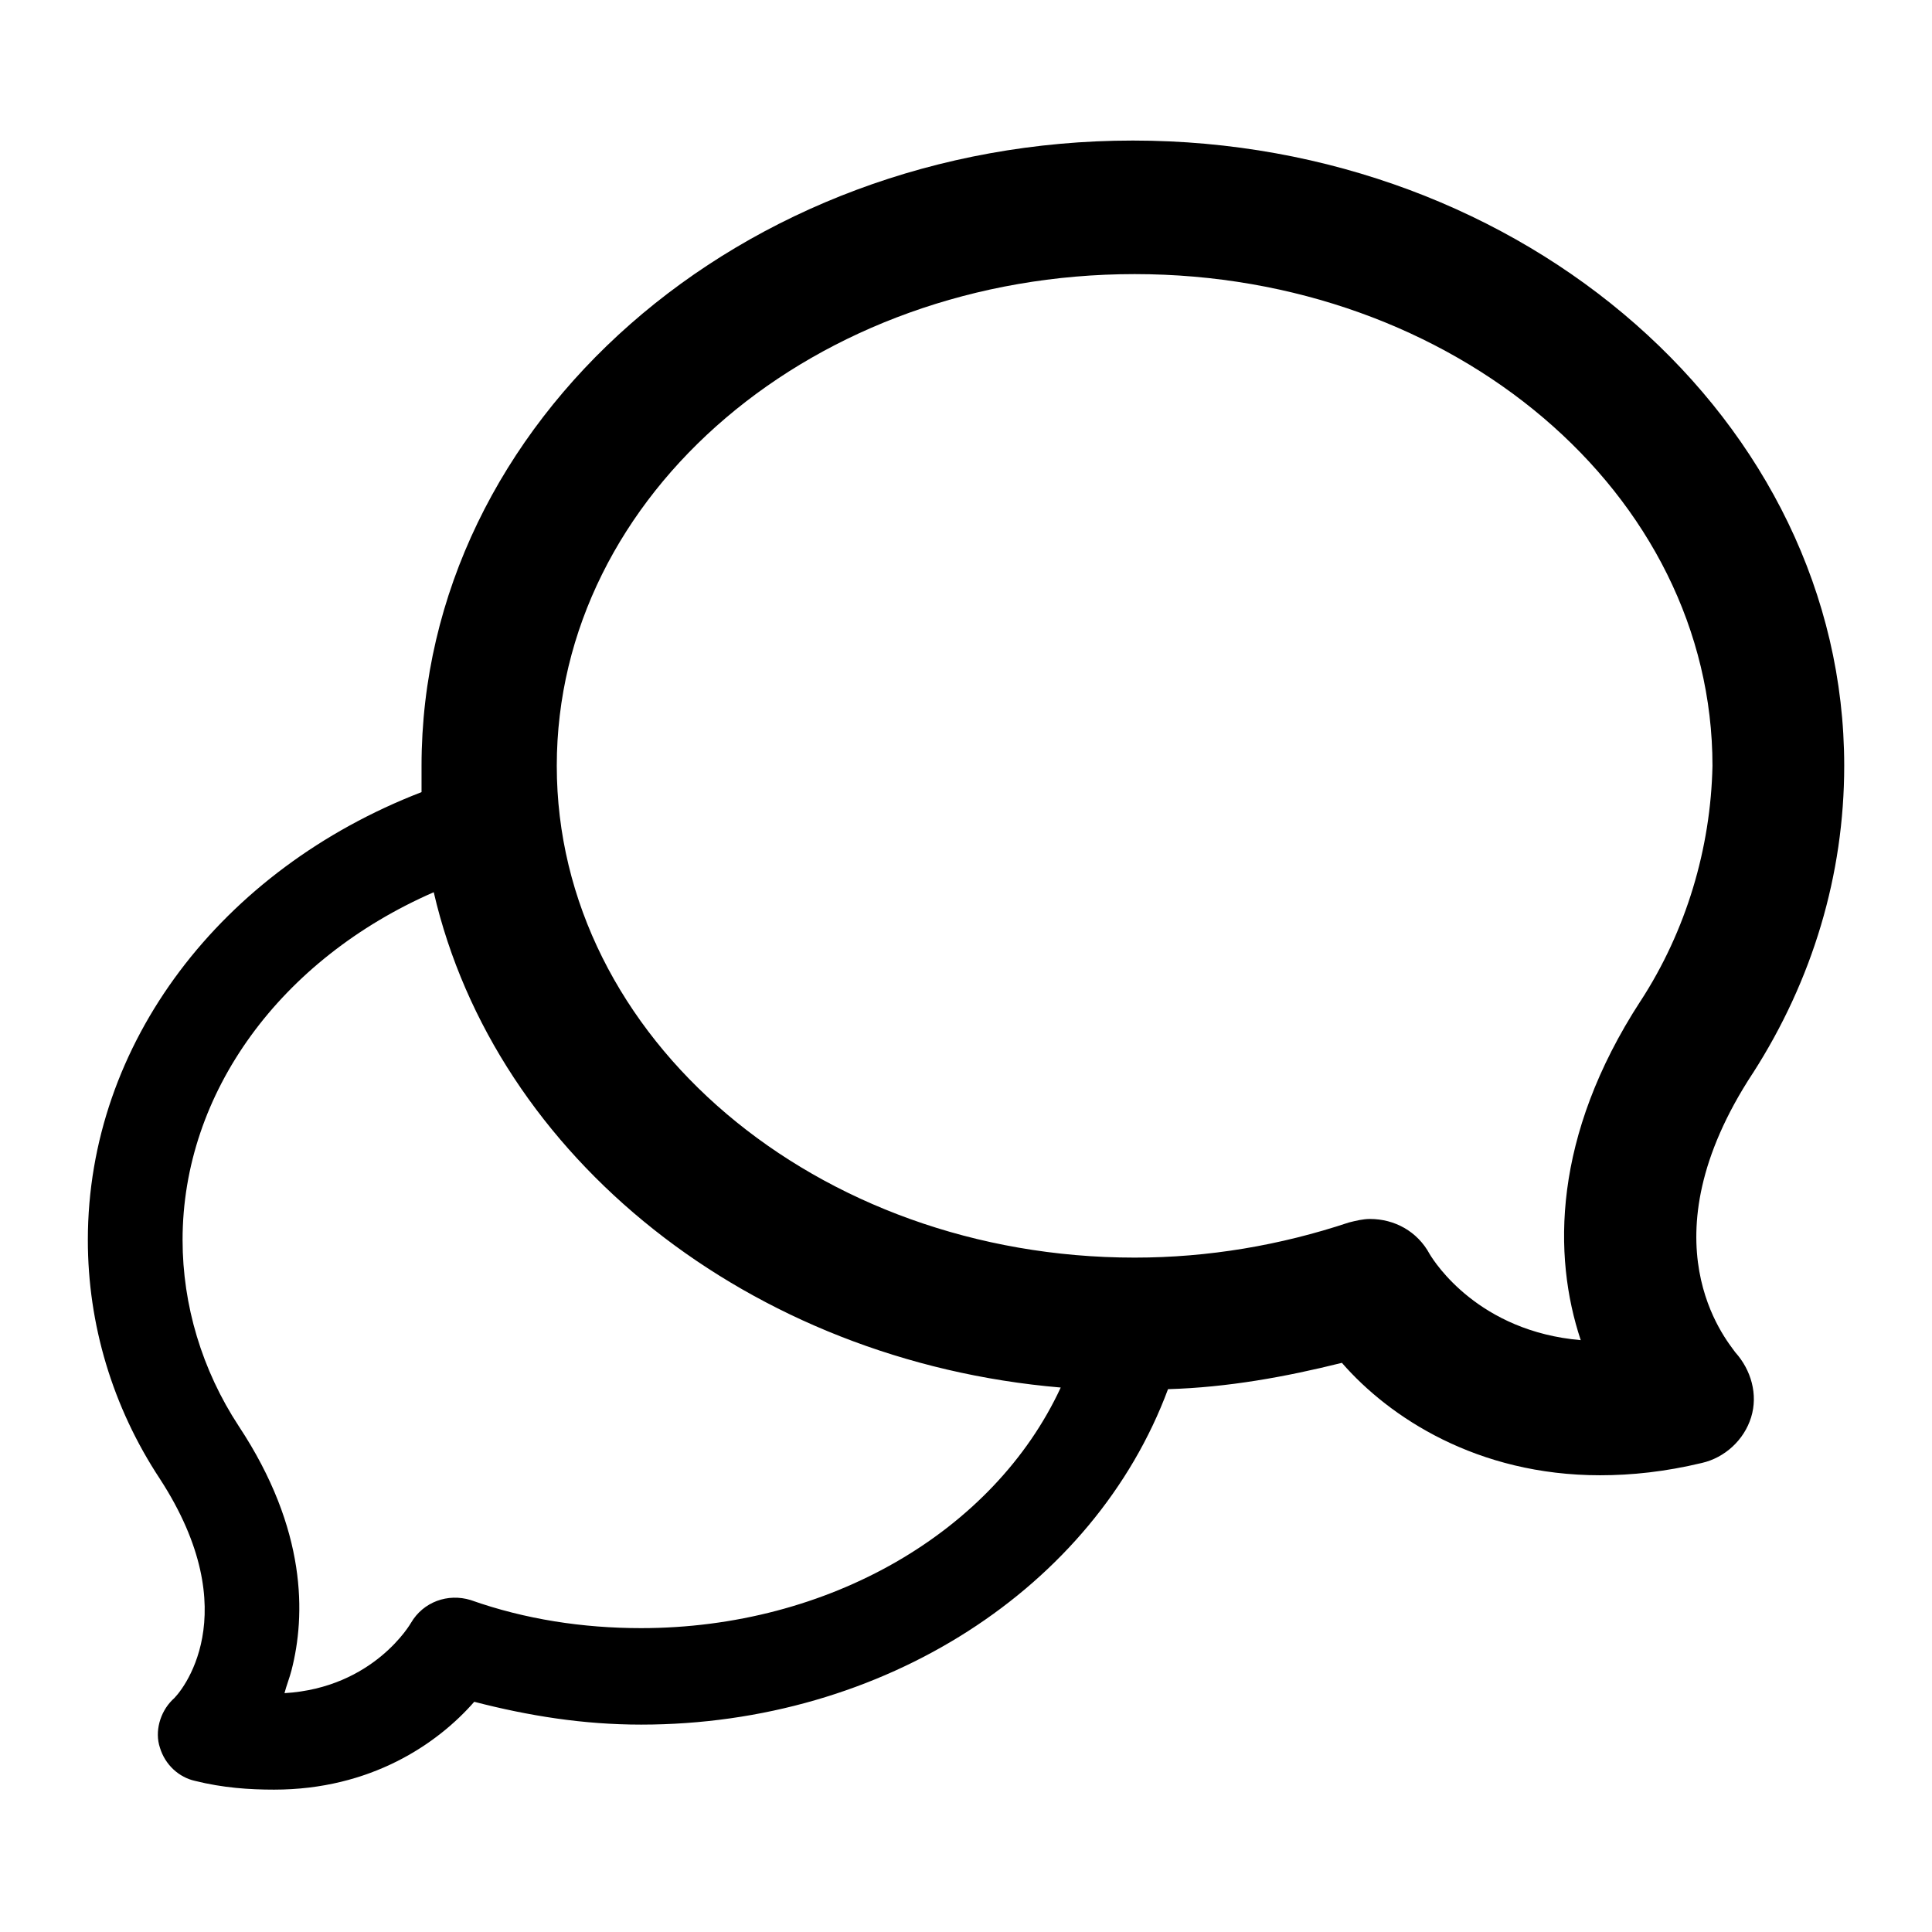 <!-- Generated by IcoMoon.io -->
<svg version="1.1" xmlns="http://www.w3.org/2000/svg" width="32" height="32" viewBox="0 0 32 32">
<title>chat</title>
<path d="M29.033 17.775c0.989-1.542 1.513-3.287 1.513-5.091 0-5.702-5.295-10.356-11.782-10.356s-11.782 4.655-11.782 10.356c0 0.145 0 0.291 0 0.436-3.316 1.28-5.527 4.16-5.527 7.418 0 1.396 0.407 2.764 1.193 3.956 1.455 2.24 0.349 3.549 0.204 3.665-0.204 0.204-0.291 0.524-0.204 0.785 0.087 0.291 0.32 0.495 0.582 0.553 0.465 0.116 0.902 0.145 1.309 0.145 1.6 0 2.705-0.756 3.316-1.455 0.902 0.233 1.804 0.378 2.764 0.378 4.015 0 7.505-2.269 8.727-5.556 0.989-0.029 1.949-0.204 2.88-0.436 0.785 0.902 2.24 1.862 4.276 1.862 0.524 0 1.076-0.058 1.687-0.204 0.378-0.087 0.698-0.378 0.815-0.756s0-0.785-0.262-1.076c-0.145-0.204-1.542-1.833 0.291-4.625zM10.618 26.967c-0.96 0-1.92-0.145-2.822-0.465-0.378-0.116-0.785 0.029-0.989 0.378 0 0-0.611 1.076-2.095 1.164 0.029-0.116 0.087-0.262 0.116-0.378 0.233-0.902 0.262-2.327-0.873-4.044-0.611-0.931-0.931-2.007-0.931-3.084 0-2.444 1.629-4.655 4.16-5.76 1.018 4.393 5.236 7.767 10.385 8.204-1.105 2.385-3.84 3.985-6.953 3.985zM27.171 16.582c-1.455 2.24-1.455 4.218-0.989 5.615-1.687-0.145-2.415-1.28-2.502-1.425-0.204-0.378-0.582-0.582-0.989-0.582-0.116 0-0.233 0.029-0.349 0.058-1.135 0.378-2.327 0.582-3.549 0.582-5.265 0-9.571-3.636-9.571-8.145s4.276-8.145 9.571-8.145 9.571 3.636 9.571 8.145c-0.029 1.367-0.436 2.735-1.193 3.898 0 0 0 0 0 0z"></path>
</svg>
